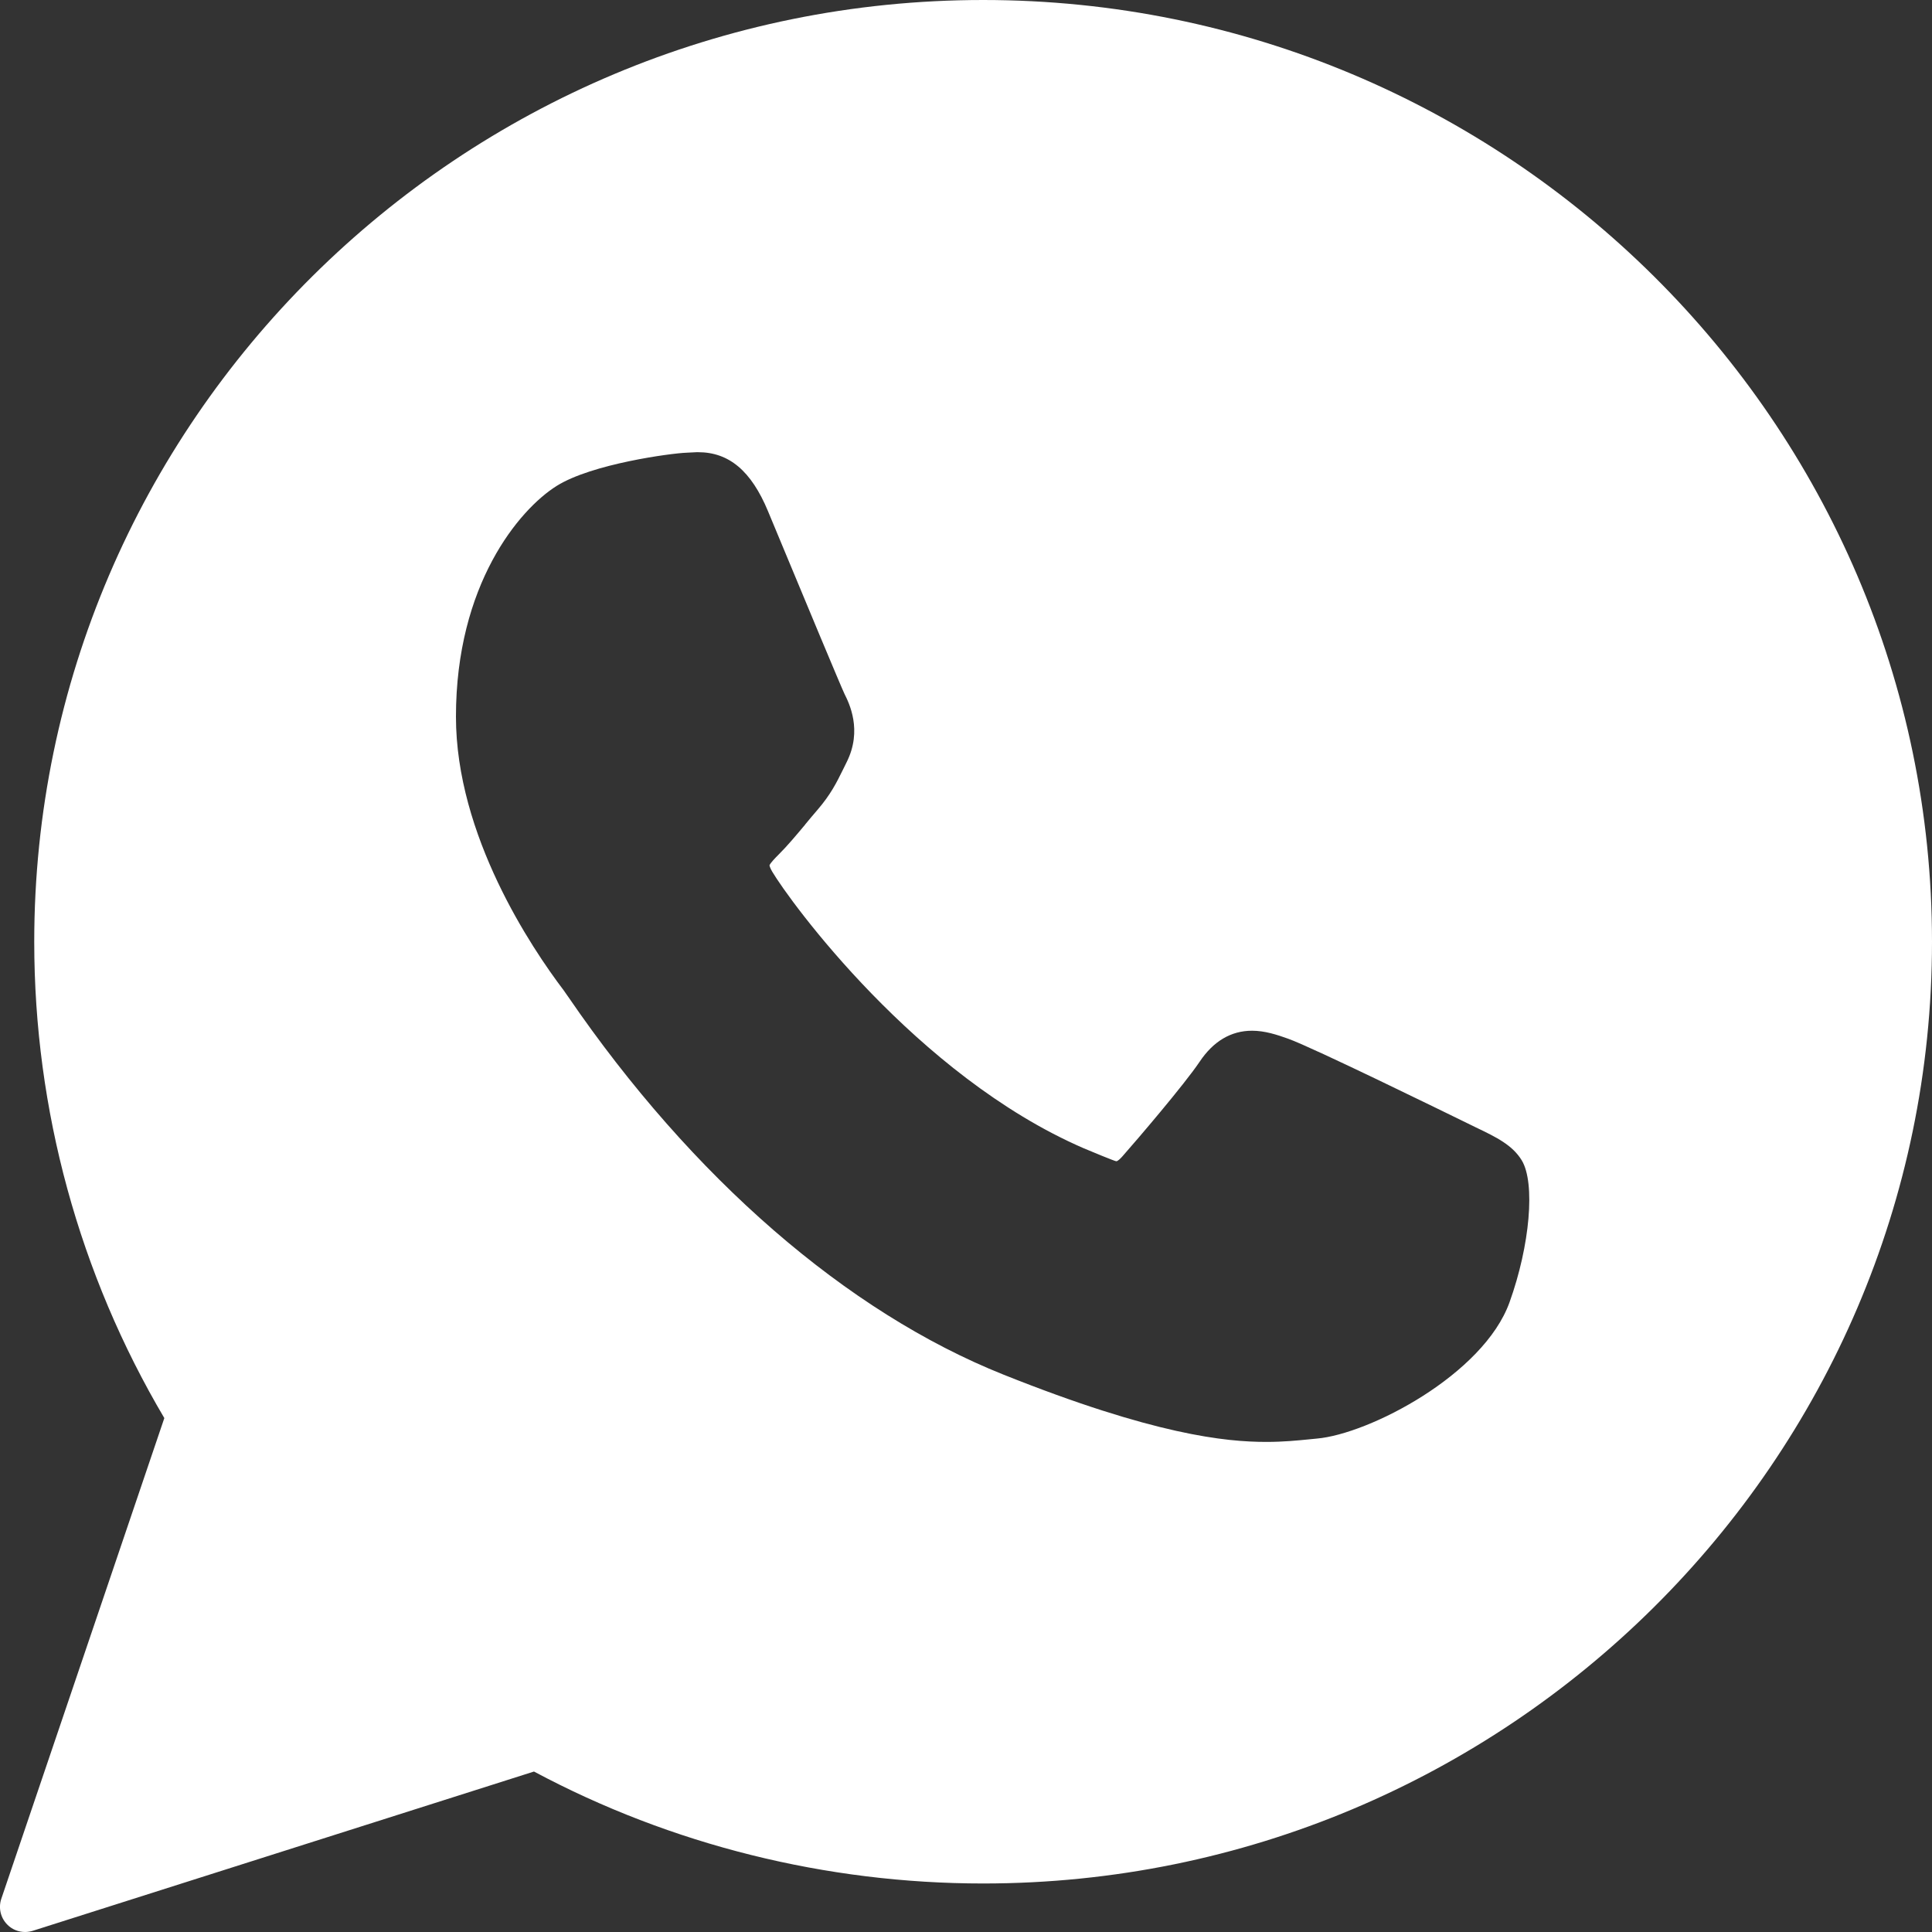 <svg width="18" height="18" viewBox="0 0 18 18" fill="none" xmlns="http://www.w3.org/2000/svg">
<rect x="0" y="0" width="18" height="18" fill="#333333" stroke="none"/>
<g clip-path="url(#clip0_884_1247)">
<path fill-rule="evenodd" clip-rule="evenodd" d="M0.319 8.775C0.319 3.936 4.285 0 9.16 0C14.034 0 18 3.936 18 8.775C18 13.612 14.034 17.548 9.16 17.548C7.698 17.548 6.253 17.188 4.975 16.505L0.305 17.989C0.281 17.996 0.257 18 0.234 18C0.172 18 0.111 17.976 0.067 17.93C0.005 17.867 -0.016 17.775 0.012 17.691L1.531 13.212C0.738 11.871 0.319 10.339 0.319 8.775ZM13.702 10.48C13.73 10.494 13.747 10.502 13.751 10.504L13.751 10.504C13.941 10.595 14.091 10.668 14.178 10.811C14.305 11.021 14.255 11.602 14.064 12.133C13.821 12.808 12.754 13.361 12.268 13.403L12.197 13.41C12.085 13.421 11.957 13.434 11.799 13.434H11.799C11.42 13.434 10.755 13.369 9.349 12.807C7.889 12.224 6.449 10.974 5.294 9.287C5.29 9.282 5.287 9.277 5.284 9.273C5.269 9.251 5.259 9.236 5.252 9.227C4.951 8.83 4.248 7.784 4.248 6.677C4.248 5.447 4.837 4.747 5.185 4.528C5.513 4.321 6.256 4.223 6.392 4.218C6.473 4.214 6.481 4.213 6.49 4.213C6.493 4.213 6.496 4.213 6.504 4.213C6.792 4.213 6.999 4.387 7.155 4.762C7.171 4.8 7.218 4.913 7.281 5.065C7.481 5.547 7.842 6.413 7.868 6.465C7.909 6.548 8.039 6.802 7.887 7.103L7.855 7.168L7.855 7.168C7.793 7.294 7.739 7.402 7.619 7.542C7.58 7.587 7.541 7.634 7.502 7.681L7.502 7.682C7.419 7.781 7.333 7.884 7.254 7.962C7.227 7.989 7.175 8.042 7.169 8.063C7.169 8.063 7.169 8.063 7.169 8.063C7.17 8.066 7.173 8.084 7.194 8.12C7.356 8.394 8.537 10.021 10.094 10.697C10.162 10.726 10.387 10.819 10.4 10.819C10.414 10.819 10.438 10.795 10.456 10.775C10.592 10.621 11.031 10.108 11.176 9.893C11.304 9.701 11.469 9.603 11.665 9.603C11.784 9.603 11.897 9.64 12.003 9.678C12.236 9.762 13.442 10.353 13.702 10.48Z" fill="white" style="fill:white;fill-opacity:1;"/>
</g>
<defs>
<clipPath id="clip0_884_1247">
<rect width="18" height="18" fill="white" style="fill:white;fill-opacity:1;"/>
</clipPath>
</defs>
</svg>
